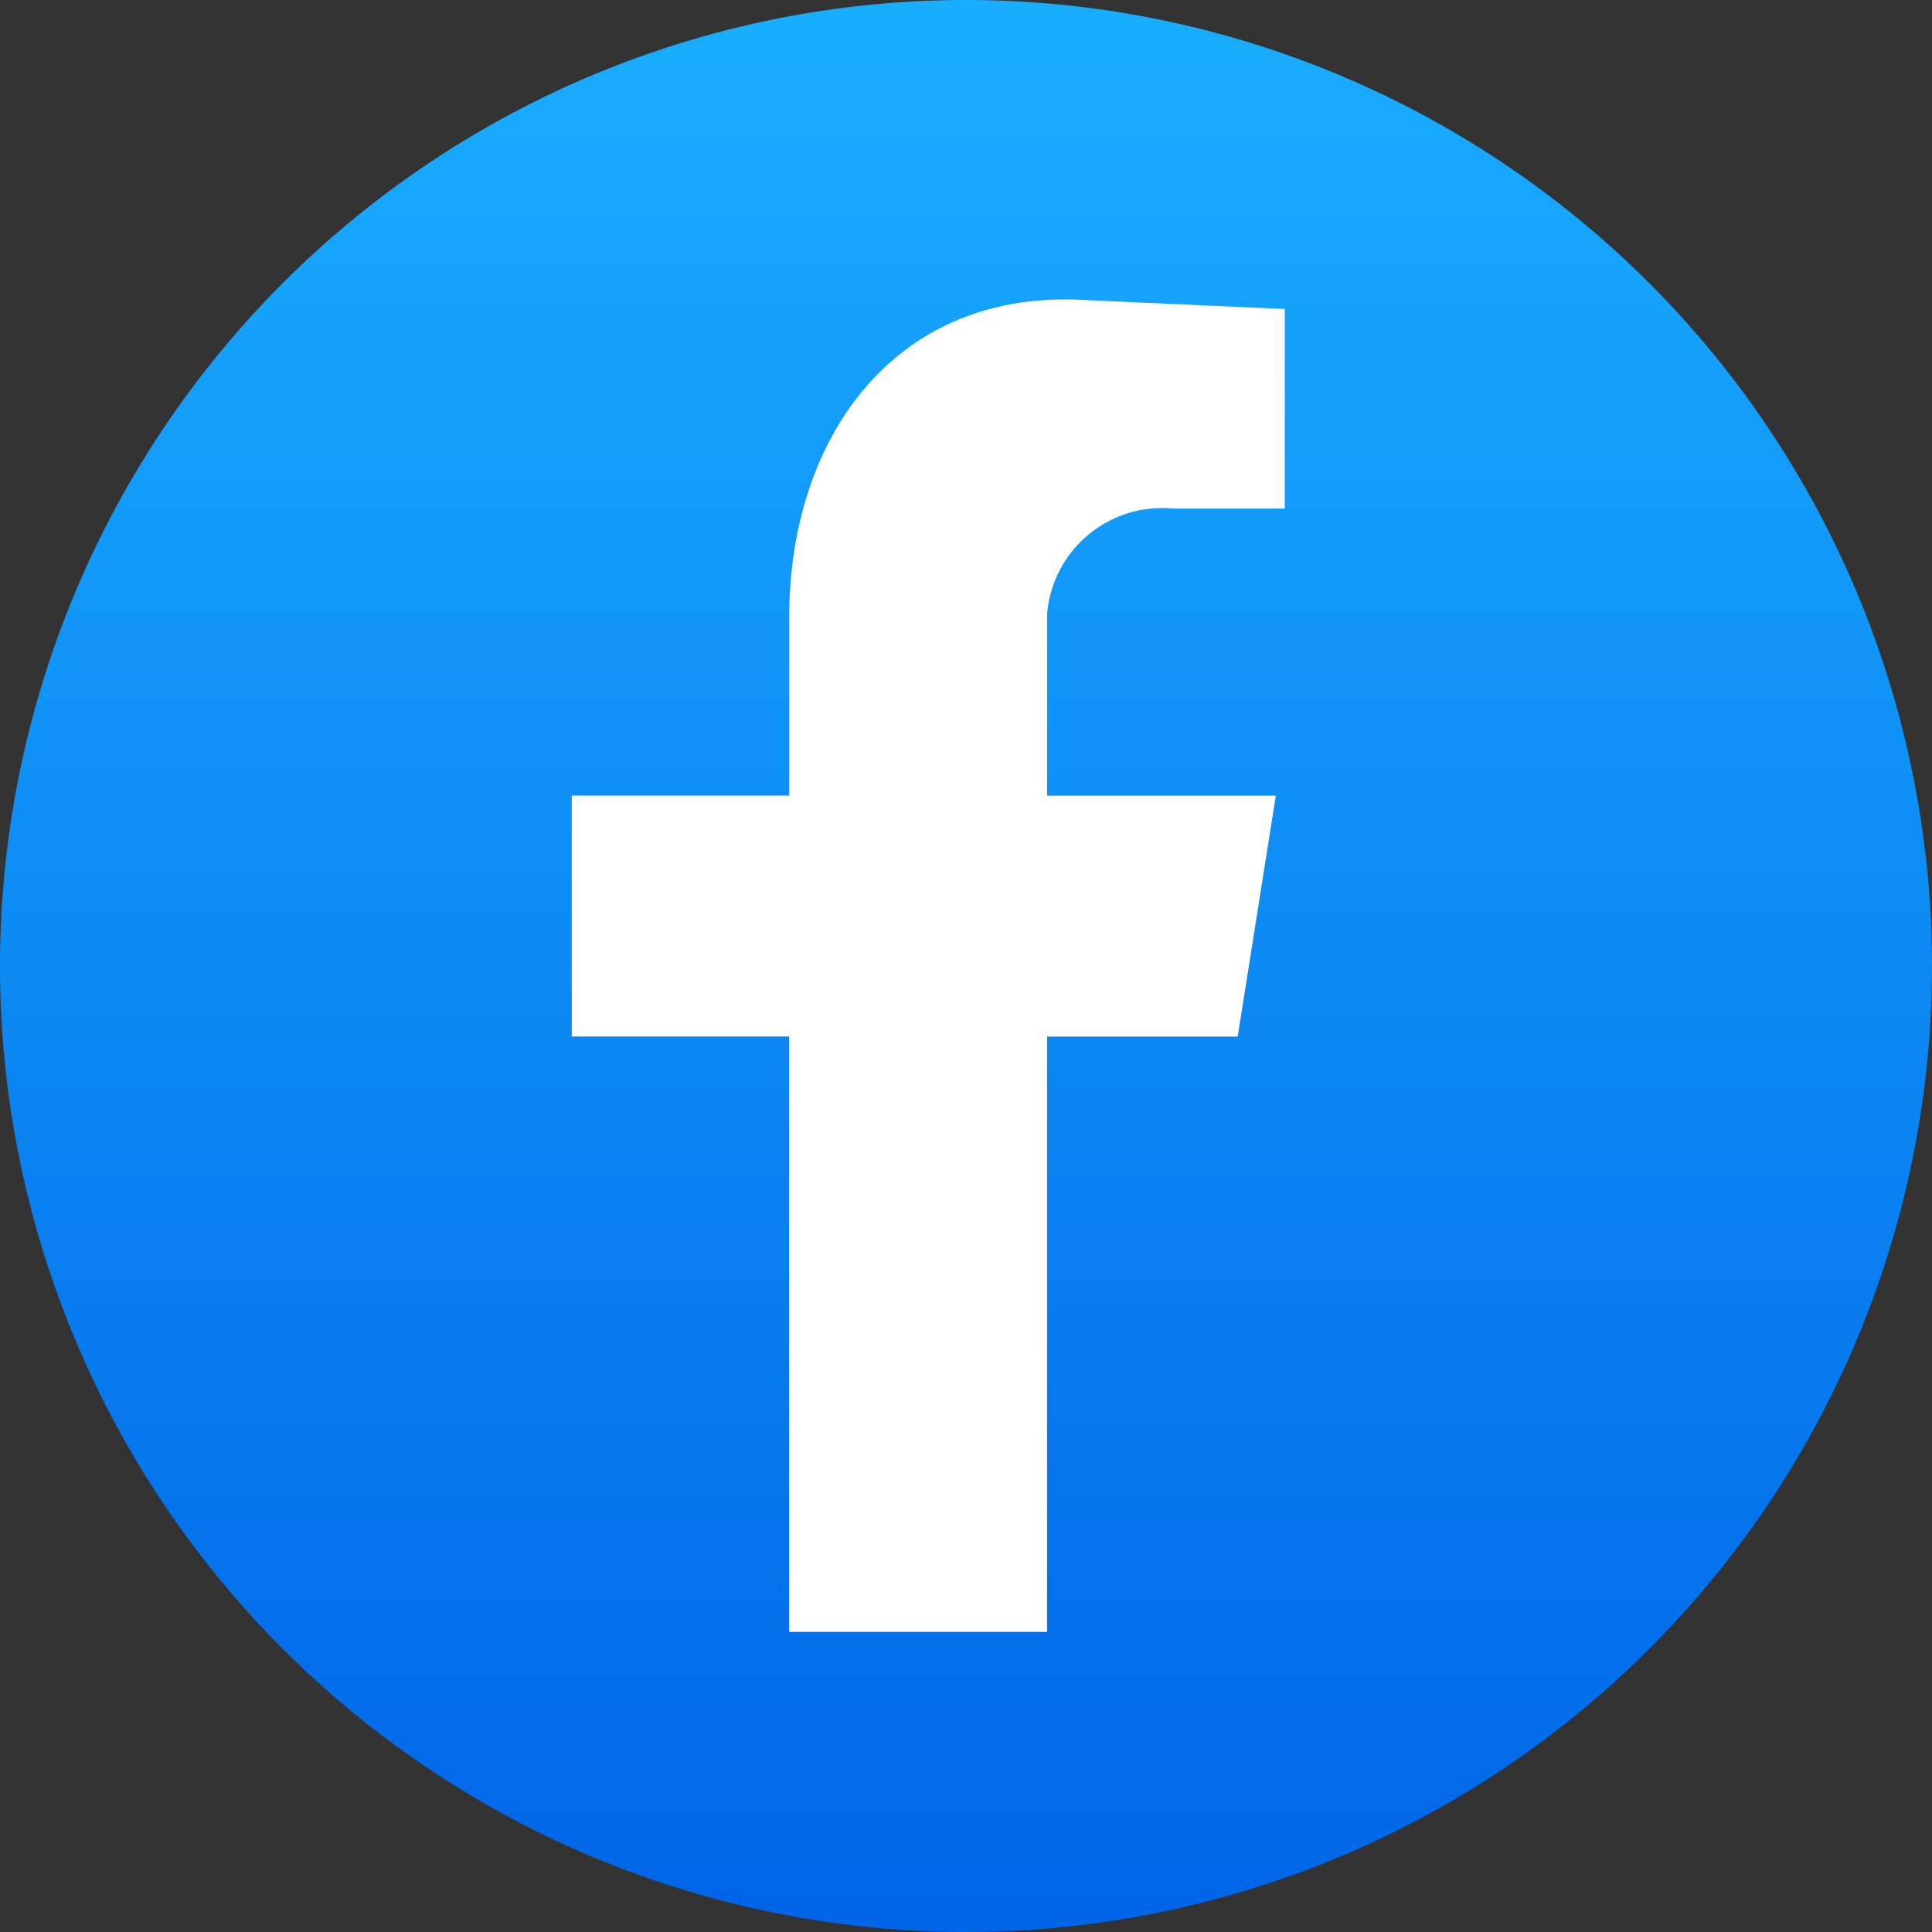 <svg xmlns="http://www.w3.org/2000/svg" xmlns:xlink="http://www.w3.org/1999/xlink" width="36" height="36" viewBox="0 0 36 36">
  <rect x="0" y="0" width="36" height="36" fill="#333333" stroke="none"/>
  <defs>
    <linearGradient id="linear-gradient" x1="0.5" x2="0.5" y2="1" gradientUnits="objectBoundingBox">
      <stop offset="0" stop-color="#19aeff"/>
      <stop offset="0.995" stop-color="#0065e7"/>
    </linearGradient>
  </defs>
  <g id="fb" transform="translate(-370.433 -1518.484)">
    <path id="Path_382" data-name="Path 382" d="M388.433,1518.484a18,18,0,1,1-18,18,18,18,0,0,1,18-18Z" fill-rule="evenodd" fill="url(#linear-gradient)"/>
    <path id="Path_385" data-name="Path 385" d="M457.751,1586.924h4.806v-11.093h3.552l.71-4.489h-4.262v-3.385a2.152,2.152,0,0,1,2.343-1.965h2.086v-3.718l-3.718-.167c-3.552-.211-5.516,2.57-5.516,5.909v3.325H453.7v4.489h4.05Z" transform="translate(-72.613 -38.032)" fill="#fff" fill-rule="evenodd"/>
  </g>
</svg>
